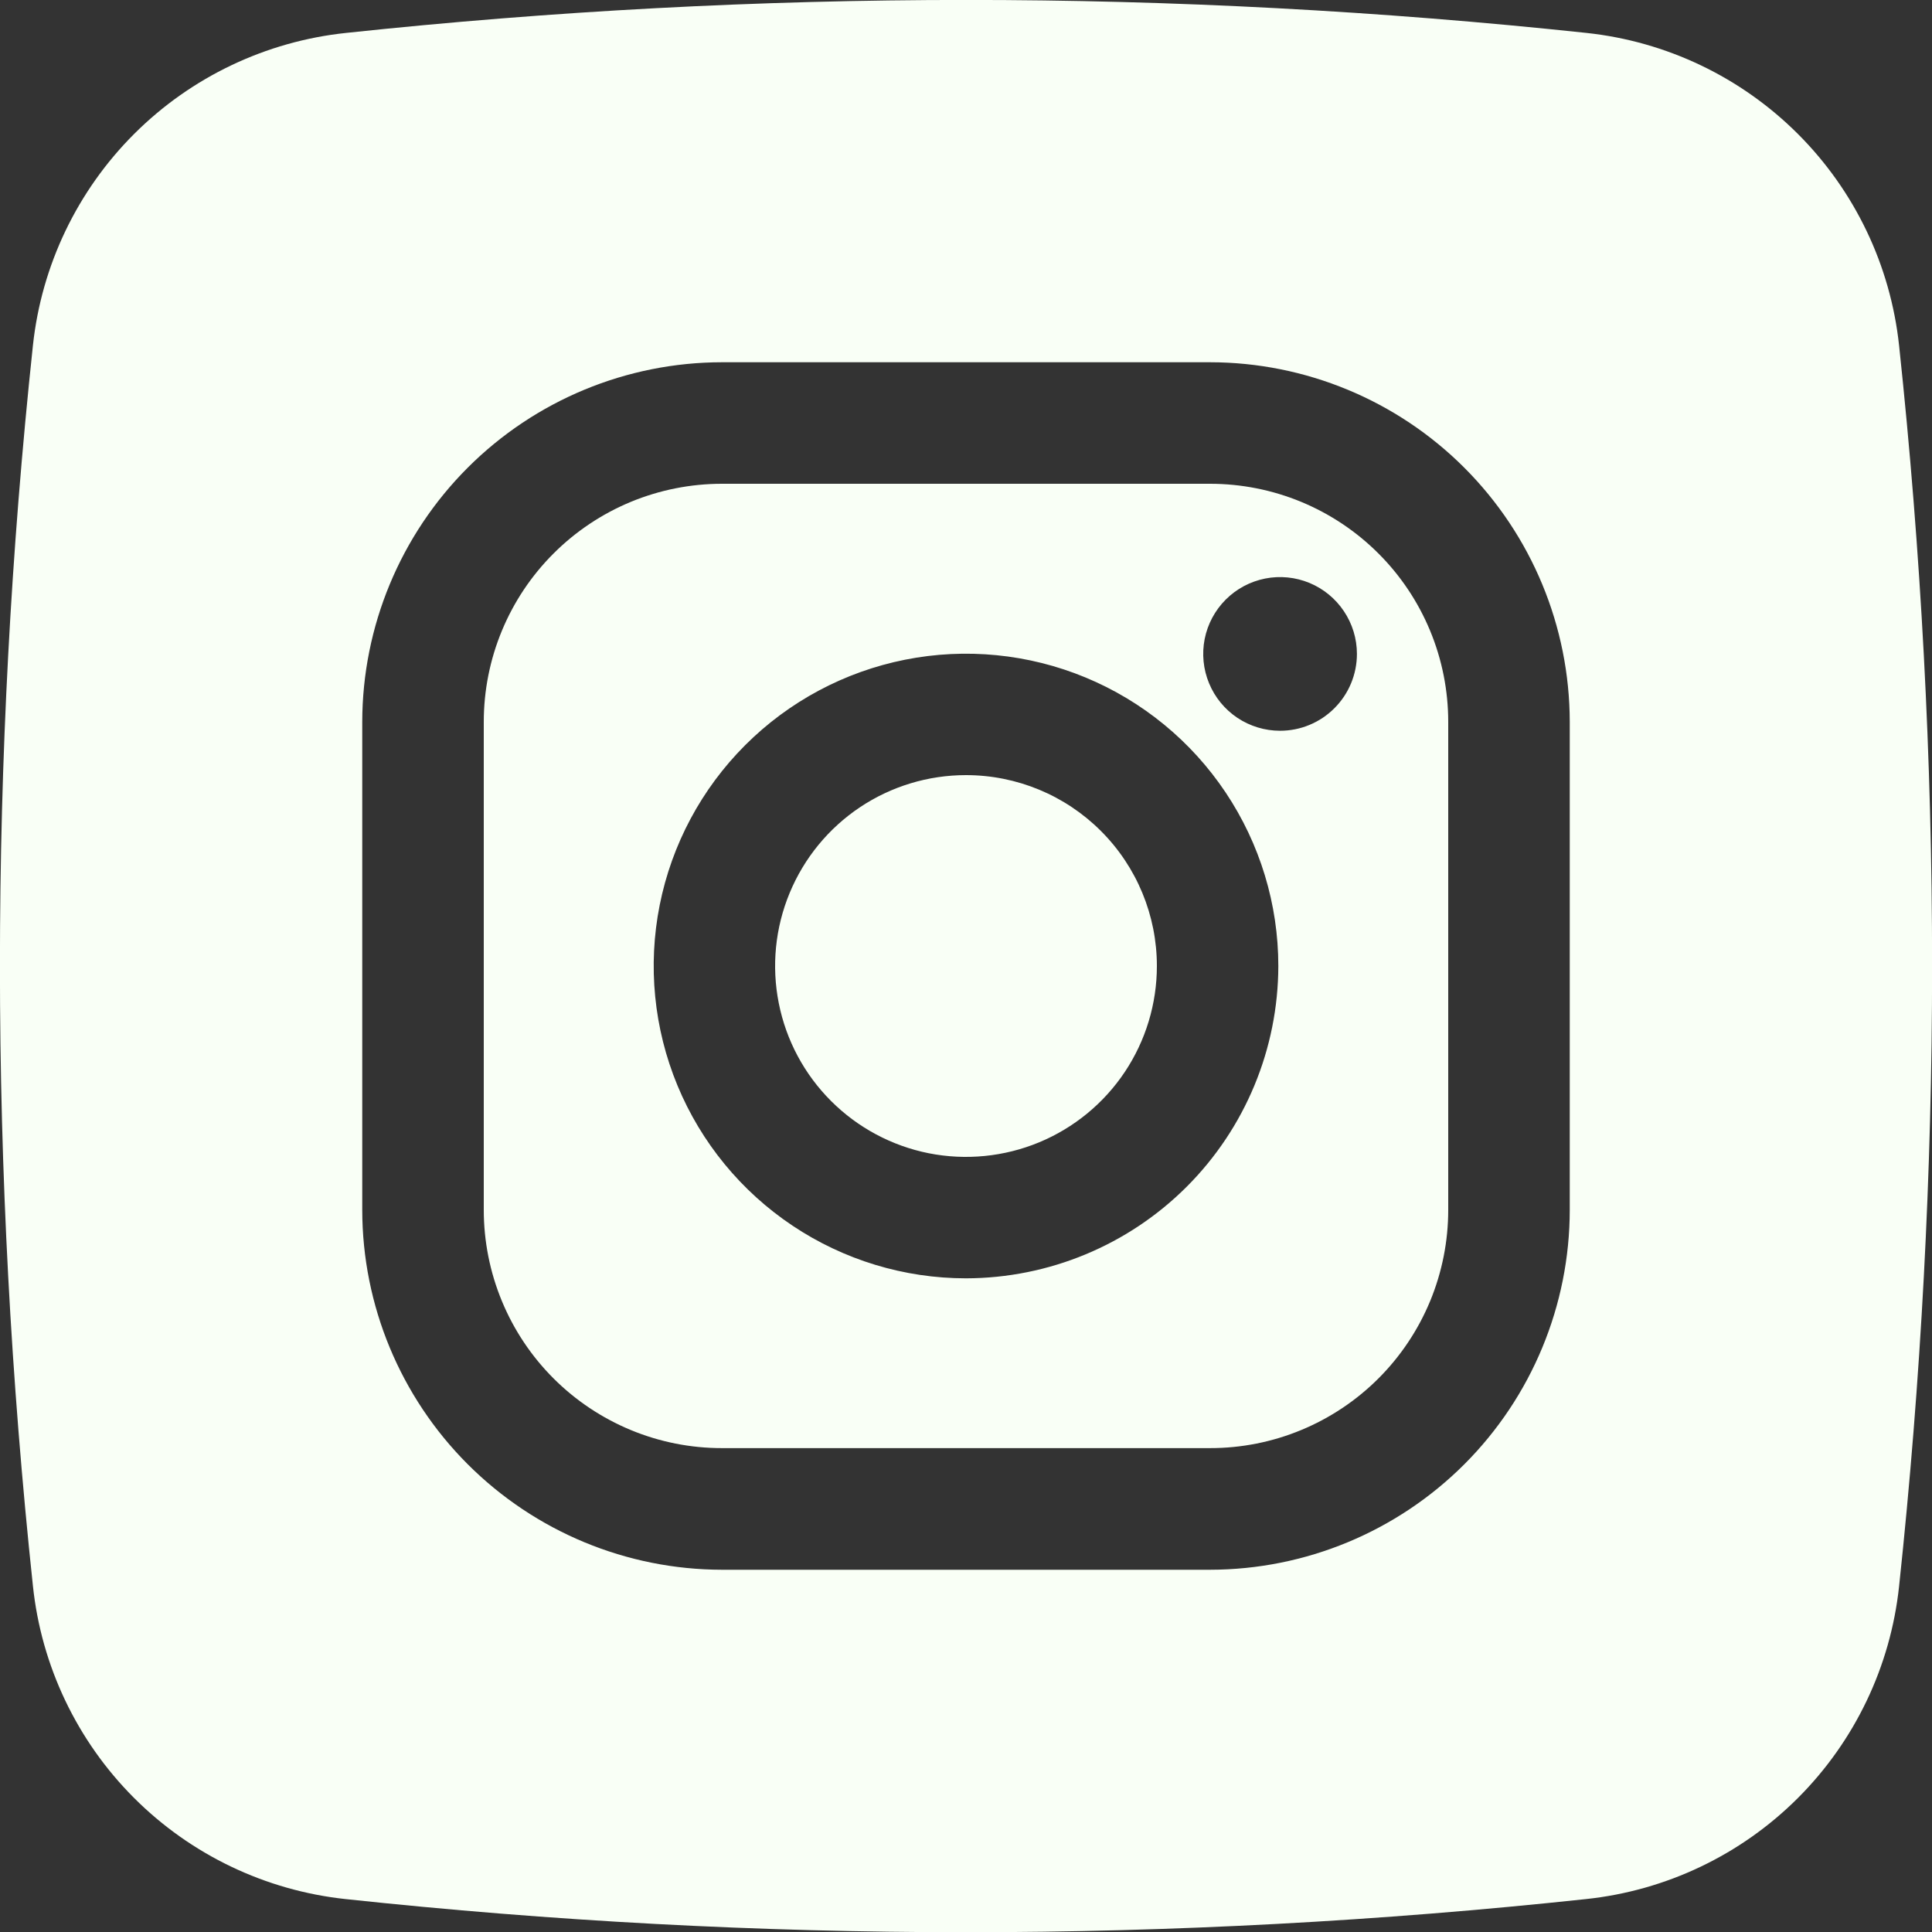 <?xml version="1.0" encoding="UTF-8"?> <svg xmlns="http://www.w3.org/2000/svg" width="50" height="50" viewBox="0 0 50 50" fill="none"><rect x="0" y="0" width="50" height="50" fill="#333333" stroke="none"/><path d="M31.315 12.52H18.685C17.875 12.52 17.074 12.679 16.326 12.988C15.578 13.298 14.898 13.752 14.326 14.324C13.753 14.896 13.299 15.575 12.989 16.323C12.679 17.071 12.52 17.872 12.52 18.682V31.313C12.52 32.122 12.679 32.924 12.989 33.672C13.298 34.42 13.752 35.1 14.325 35.673C14.897 36.245 15.577 36.699 16.325 37.009C17.073 37.319 17.875 37.478 18.685 37.477H31.315C32.125 37.478 32.927 37.319 33.675 37.009C34.423 36.699 35.103 36.245 35.675 35.673C36.248 35.1 36.702 34.42 37.012 33.672C37.321 32.924 37.48 32.122 37.48 31.313V18.682C37.48 17.872 37.321 17.071 37.011 16.323C36.701 15.575 36.247 14.896 35.674 14.324C35.102 13.752 34.422 13.298 33.674 12.988C32.926 12.679 32.125 12.52 31.315 12.52ZM25 33.083C23.401 33.083 21.839 32.608 20.51 31.72C19.181 30.832 18.145 29.57 17.533 28.093C16.921 26.616 16.761 24.991 17.073 23.423C17.385 21.855 18.155 20.415 19.285 19.285C20.415 18.155 21.855 17.385 23.423 17.073C24.991 16.761 26.616 16.921 28.093 17.533C29.57 18.145 30.832 19.181 31.72 20.51C32.608 21.839 33.083 23.401 33.083 25C33.079 27.143 32.227 29.197 30.712 30.712C29.197 32.227 27.143 33.079 25 33.083ZM33.128 18.912C32.735 18.912 32.35 18.795 32.023 18.577C31.696 18.358 31.441 18.048 31.291 17.684C31.14 17.321 31.101 16.921 31.177 16.535C31.254 16.15 31.444 15.795 31.722 15.517C32 15.239 32.354 15.05 32.74 14.973C33.126 14.896 33.526 14.936 33.889 15.086C34.252 15.237 34.563 15.492 34.781 15.819C35 16.146 35.117 16.53 35.117 16.923C35.117 17.451 34.907 17.957 34.534 18.329C34.161 18.703 33.655 18.912 33.128 18.912ZM25 20.06C24.023 20.06 23.068 20.349 22.255 20.892C21.443 21.435 20.81 22.207 20.436 23.11C20.062 24.012 19.964 25.006 20.155 25.964C20.345 26.922 20.816 27.802 21.507 28.493C22.198 29.184 23.078 29.655 24.036 29.846C24.995 30.036 25.988 29.938 26.891 29.564C27.793 29.19 28.565 28.557 29.108 27.745C29.651 26.932 29.94 25.977 29.94 25C29.94 23.69 29.42 22.433 28.493 21.507C27.567 20.58 26.31 20.06 25 20.06ZM31.315 12.52H18.685C17.875 12.52 17.074 12.679 16.326 12.988C15.578 13.298 14.898 13.752 14.326 14.324C13.753 14.896 13.299 15.575 12.989 16.323C12.679 17.071 12.52 17.872 12.52 18.682V31.313C12.52 32.122 12.679 32.924 12.989 33.672C13.298 34.42 13.752 35.1 14.325 35.673C14.897 36.245 15.577 36.699 16.325 37.009C17.073 37.319 17.875 37.478 18.685 37.477H31.315C32.125 37.478 32.927 37.319 33.675 37.009C34.423 36.699 35.103 36.245 35.675 35.673C36.248 35.1 36.702 34.42 37.012 33.672C37.321 32.924 37.48 32.122 37.48 31.313V18.682C37.48 17.872 37.321 17.071 37.011 16.323C36.701 15.575 36.247 14.896 35.674 14.324C35.102 13.752 34.422 13.298 33.674 12.988C32.926 12.679 32.125 12.52 31.315 12.52ZM25 33.083C23.401 33.083 21.839 32.608 20.51 31.72C19.181 30.832 18.145 29.57 17.533 28.093C16.921 26.616 16.761 24.991 17.073 23.423C17.385 21.855 18.155 20.415 19.285 19.285C20.415 18.155 21.855 17.385 23.423 17.073C24.991 16.761 26.616 16.921 28.093 17.533C29.57 18.145 30.832 19.181 31.72 20.51C32.608 21.839 33.083 23.401 33.083 25C33.079 27.143 32.227 29.197 30.712 30.712C29.197 32.227 27.143 33.079 25 33.083ZM33.128 18.912C32.735 18.912 32.35 18.795 32.023 18.577C31.696 18.358 31.441 18.048 31.291 17.684C31.14 17.321 31.101 16.921 31.177 16.535C31.254 16.15 31.444 15.795 31.722 15.517C32 15.239 32.354 15.05 32.74 14.973C33.126 14.896 33.526 14.936 33.889 15.086C34.252 15.237 34.563 15.492 34.781 15.819C35 16.146 35.117 16.53 35.117 16.923C35.117 17.451 34.907 17.957 34.534 18.329C34.161 18.703 33.655 18.912 33.128 18.912ZM25 20.06C24.023 20.06 23.068 20.349 22.255 20.892C21.443 21.435 20.81 22.207 20.436 23.11C20.062 24.012 19.964 25.006 20.155 25.964C20.345 26.922 20.816 27.802 21.507 28.493C22.198 29.184 23.078 29.655 24.036 29.846C24.995 30.036 25.988 29.938 26.891 29.564C27.793 29.19 28.565 28.557 29.108 27.745C29.651 26.932 29.94 25.977 29.94 25C29.94 23.69 29.42 22.433 28.493 21.507C27.567 20.58 26.31 20.06 25 20.06ZM49.148 8.94C48.926 6.871 48.003 4.939 46.531 3.468C45.059 1.996 43.127 1.073 41.057 0.852C30.386 -0.286 19.625 -0.286 8.955 0.852C6.883 1.071 4.948 1.992 3.474 3.464C1.999 4.936 1.074 6.869 0.852 8.94C-0.286 19.611 -0.286 30.372 0.852 41.043C1.07 43.115 1.992 45.051 3.465 46.526C4.937 48.001 6.871 48.926 8.943 49.148C19.613 50.292 30.375 50.292 41.045 49.148C43.118 48.929 45.053 48.007 46.528 46.534C48.002 45.061 48.927 43.127 49.148 41.054C50.287 30.38 50.287 19.615 49.148 8.94ZM40.625 31.313C40.624 33.781 39.642 36.149 37.897 37.895C36.151 39.641 33.784 40.623 31.315 40.625H18.685C16.216 40.622 13.85 39.64 12.104 37.894C10.359 36.148 9.377 33.781 9.375 31.313V18.682C9.378 16.214 10.36 13.848 12.105 12.103C13.851 10.358 16.217 9.377 18.685 9.375H31.315C33.783 9.377 36.15 10.358 37.895 12.103C39.64 13.848 40.622 16.214 40.625 18.682V31.313ZM31.315 12.52H18.685C17.875 12.52 17.074 12.679 16.326 12.988C15.578 13.298 14.898 13.752 14.326 14.324C13.753 14.896 13.299 15.575 12.989 16.323C12.679 17.071 12.52 17.872 12.52 18.682V31.313C12.52 32.122 12.679 32.924 12.989 33.672C13.298 34.42 13.752 35.1 14.325 35.673C14.897 36.245 15.577 36.699 16.325 37.009C17.073 37.319 17.875 37.478 18.685 37.477H31.315C32.125 37.478 32.927 37.319 33.675 37.009C34.423 36.699 35.103 36.245 35.675 35.673C36.248 35.1 36.702 34.42 37.012 33.672C37.321 32.924 37.48 32.122 37.48 31.313V18.682C37.48 17.872 37.321 17.071 37.011 16.323C36.701 15.575 36.247 14.896 35.674 14.324C35.102 13.752 34.422 13.298 33.674 12.988C32.926 12.679 32.125 12.52 31.315 12.52ZM25 33.083C23.401 33.083 21.839 32.608 20.51 31.72C19.181 30.832 18.145 29.57 17.533 28.093C16.921 26.616 16.761 24.991 17.073 23.423C17.385 21.855 18.155 20.415 19.285 19.285C20.415 18.155 21.855 17.385 23.423 17.073C24.991 16.761 26.616 16.921 28.093 17.533C29.57 18.145 30.832 19.181 31.72 20.51C32.608 21.839 33.083 23.401 33.083 25C33.079 27.143 32.227 29.197 30.712 30.712C29.197 32.227 27.143 33.079 25 33.083ZM33.128 18.912C32.735 18.912 32.35 18.795 32.023 18.577C31.696 18.358 31.441 18.048 31.291 17.684C31.14 17.321 31.101 16.921 31.177 16.535C31.254 16.15 31.444 15.795 31.722 15.517C32 15.239 32.354 15.05 32.74 14.973C33.126 14.896 33.526 14.936 33.889 15.086C34.252 15.237 34.563 15.492 34.781 15.819C35 16.146 35.117 16.53 35.117 16.923C35.117 17.451 34.907 17.957 34.534 18.329C34.161 18.703 33.655 18.912 33.128 18.912ZM25 20.06C24.023 20.06 23.068 20.349 22.255 20.892C21.443 21.435 20.81 22.207 20.436 23.11C20.062 24.012 19.964 25.006 20.155 25.964C20.345 26.922 20.816 27.802 21.507 28.493C22.198 29.184 23.078 29.655 24.036 29.846C24.995 30.036 25.988 29.938 26.891 29.564C27.793 29.19 28.565 28.557 29.108 27.745C29.651 26.932 29.94 25.977 29.94 25C29.94 23.69 29.42 22.433 28.493 21.507C27.567 20.58 26.31 20.06 25 20.06Z" fill="#F9FFF6"></path></svg> 
